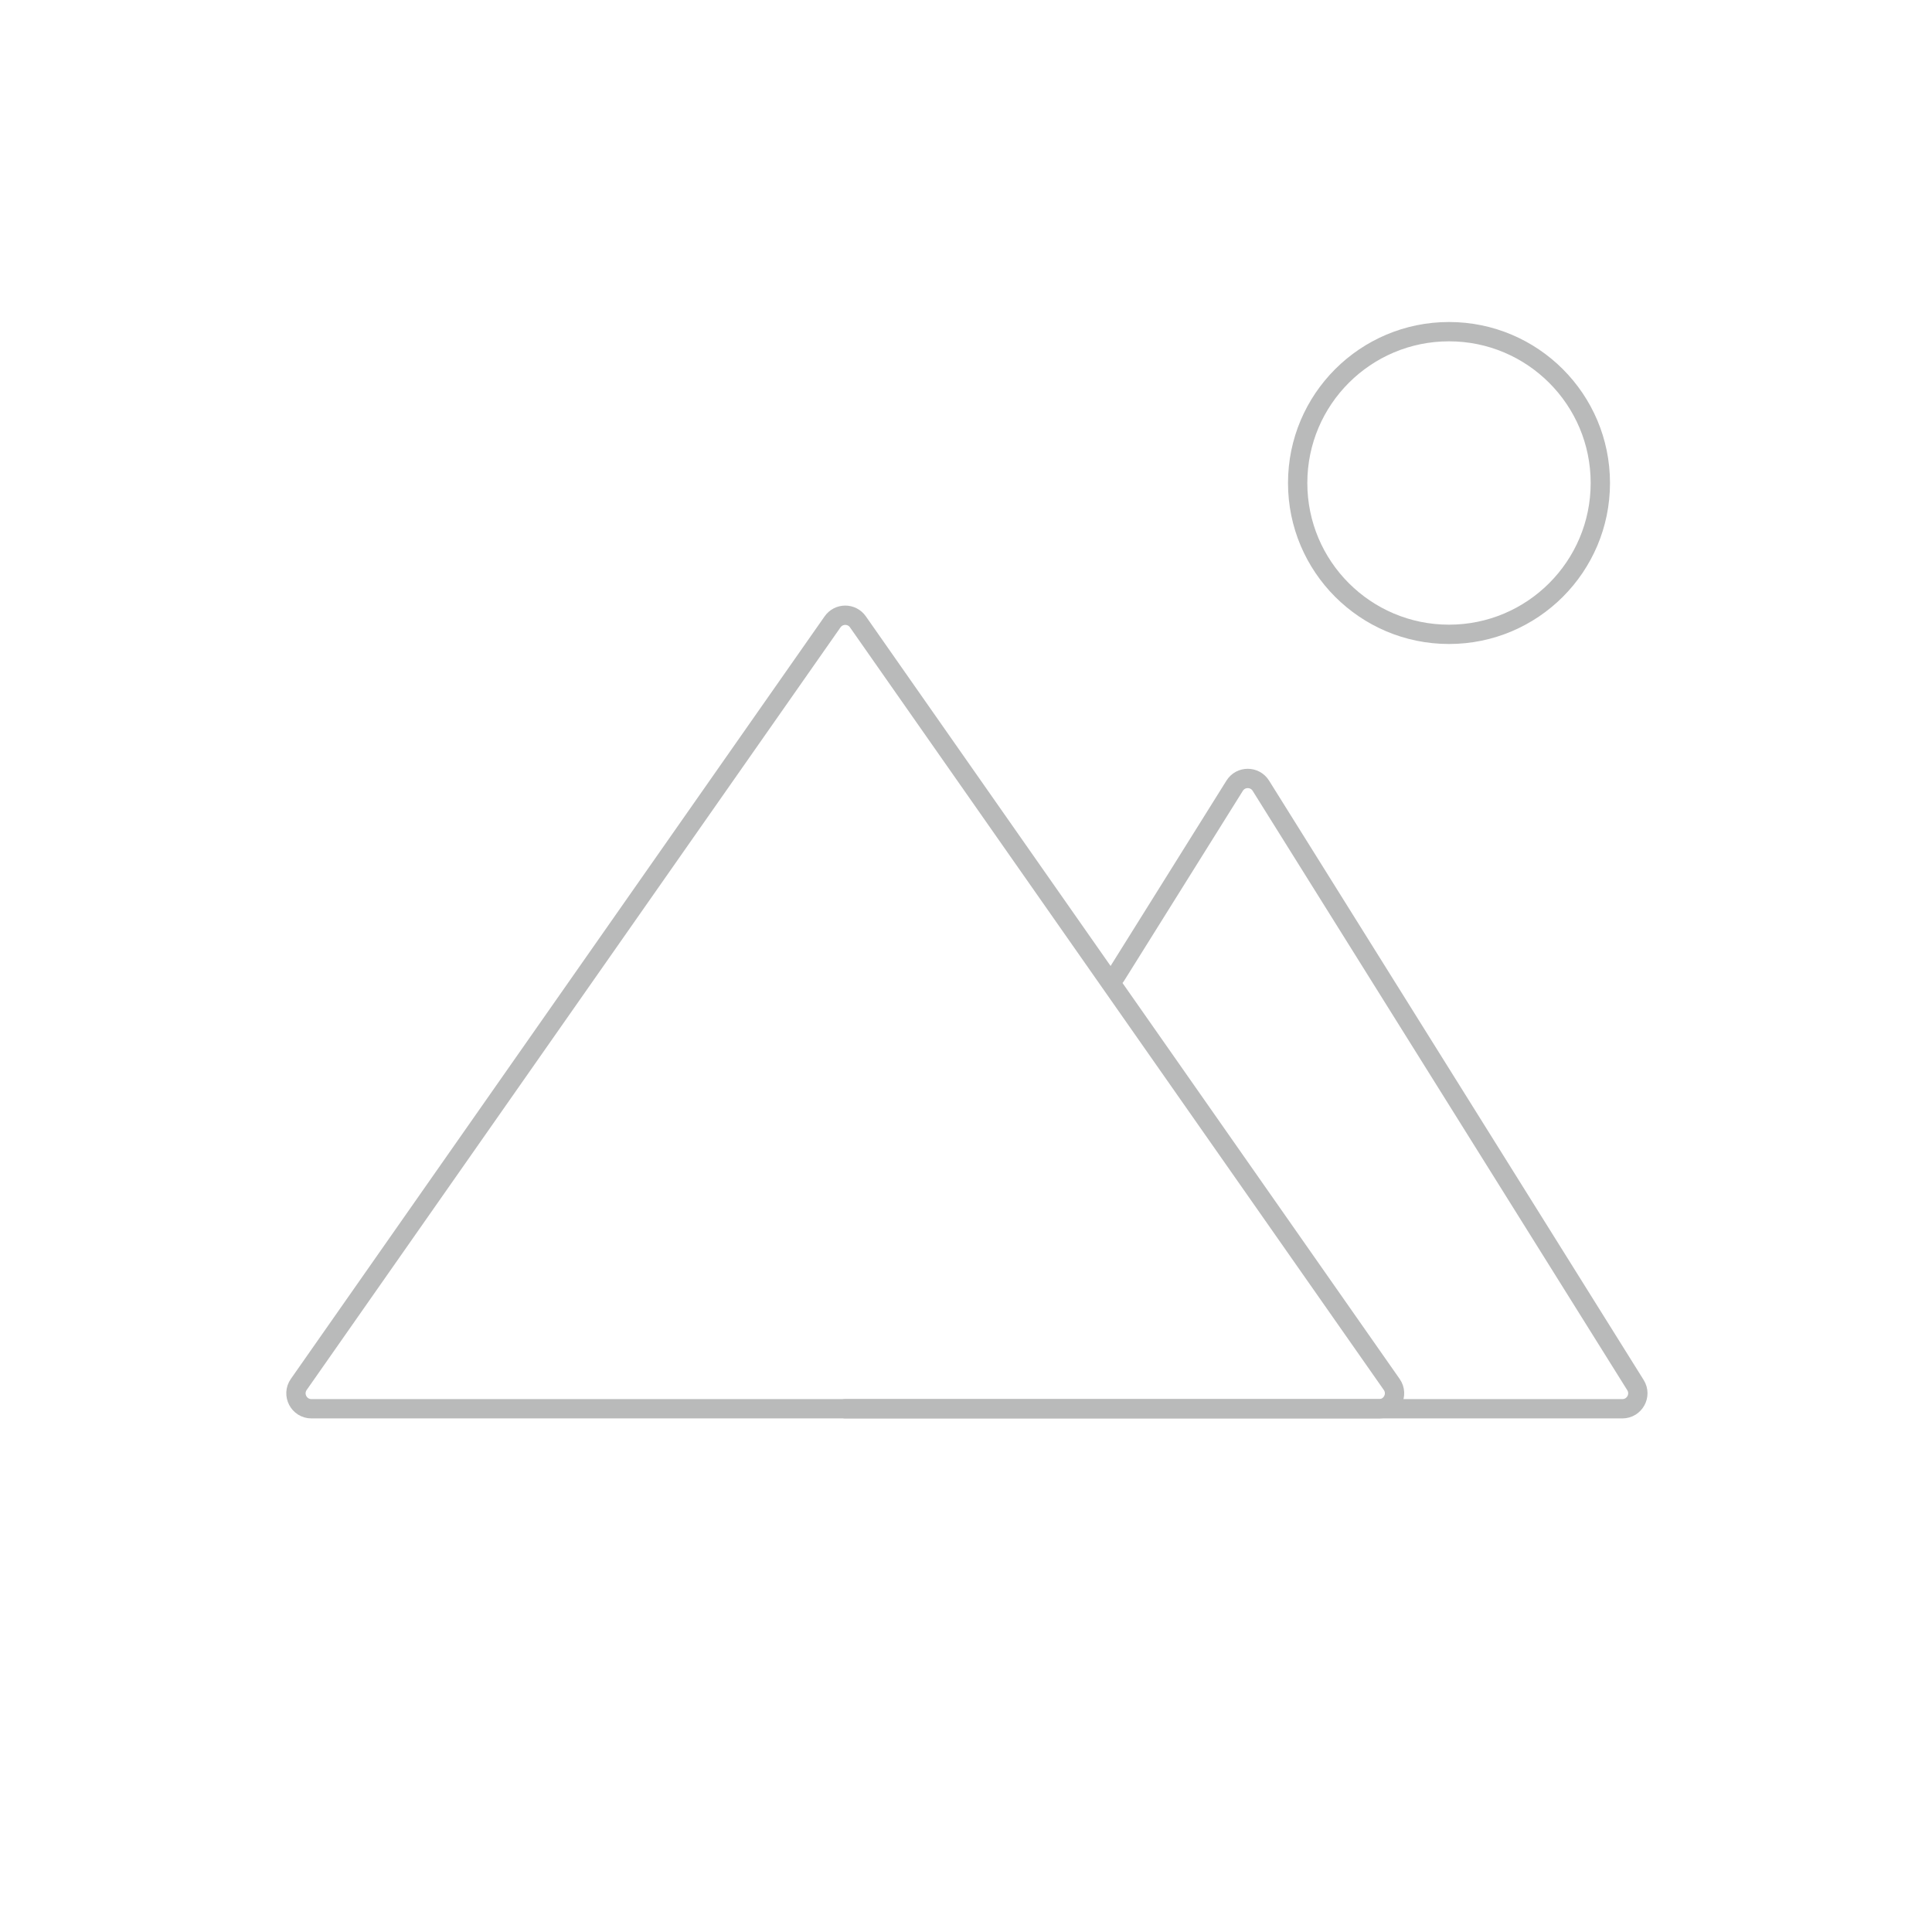 <svg width="100" height="100" viewBox="0 0 100 100" fill="none" xmlns="http://www.w3.org/2000/svg">
<path d="M82.833 25C82.833 29.326 79.326 32.833 75 32.833C70.674 32.833 67.167 29.326 67.167 25C67.167 20.674 70.674 17.167 75 17.167C79.326 17.167 82.833 20.674 82.833 25Z" stroke="#B9BABA" stroke-linecap="round"/>
<path d="M16.12 72.917H71.38C72.027 72.917 72.407 72.188 72.035 71.658L44.405 32.186C44.087 31.731 43.413 31.731 43.094 32.186L15.464 71.658C15.093 72.188 15.473 72.917 16.12 72.917Z" stroke="#B9BABA" stroke-linecap="round"/>
<path d="M43.75 72.917H83.973C84.602 72.917 84.985 72.225 84.652 71.693L65.262 40.669C64.948 40.167 64.218 40.167 63.905 40.669L57.747 50.521" stroke="#B9BABA" stroke-linecap="round"/>
</svg>
